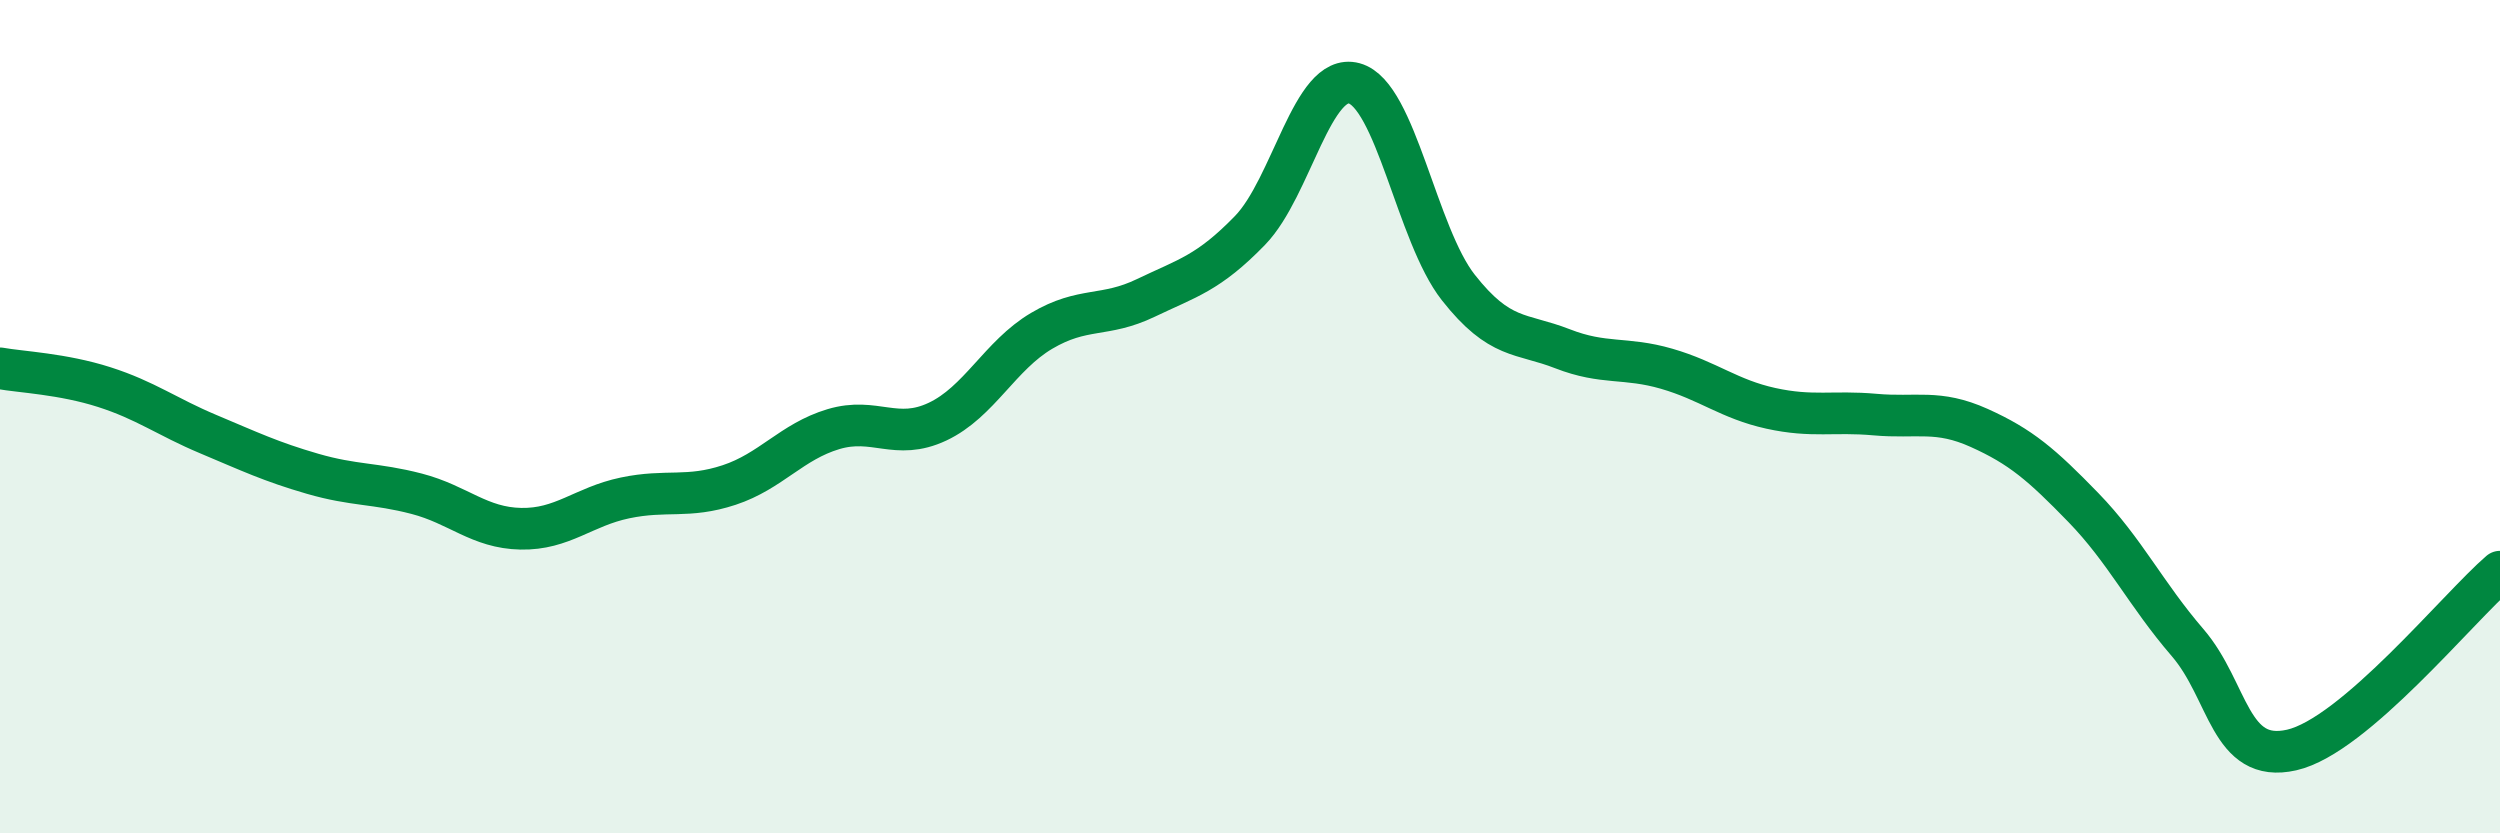 
    <svg width="60" height="20" viewBox="0 0 60 20" xmlns="http://www.w3.org/2000/svg">
      <path
        d="M 0,8.84 C 0.5,8.93 1.5,8.97 2.5,9.29 C 3.5,9.61 4,10 5,10.42 C 6,10.84 6.5,11.08 7.5,11.37 C 8.5,11.66 9,11.59 10,11.85 C 11,12.11 11.5,12.67 12.5,12.69 C 13.5,12.71 14,12.16 15,11.95 C 16,11.74 16.5,11.97 17.5,11.64 C 18.5,11.31 19,10.6 20,10.3 C 21,10 21.5,10.59 22.5,10.12 C 23.5,9.65 24,8.53 25,7.94 C 26,7.35 26.5,7.63 27.5,7.15 C 28.5,6.67 29,6.56 30,5.53 C 31,4.5 31.5,1.73 32.5,2 C 33.5,2.27 34,5.63 35,6.9 C 36,8.17 36.5,7.98 37.5,8.37 C 38.5,8.76 39,8.56 40,8.85 C 41,9.14 41.5,9.58 42.5,9.8 C 43.5,10.02 44,9.86 45,9.95 C 46,10.04 46.5,9.82 47.5,10.27 C 48.5,10.72 49,11.15 50,12.18 C 51,13.21 51.5,14.26 52.5,15.42 C 53.5,16.58 53.5,18.34 55,18 C 56.5,17.66 59,14.58 60,13.72L60 20L0 20Z"
        fill="#008740"
        opacity="0.1"
        stroke-linecap="round"
        stroke-linejoin="round"
      />
      <path
        d="M 0,8.84 C 0.5,8.93 1.5,8.97 2.5,9.29 C 3.5,9.61 4,10 5,10.42 C 6,10.84 6.5,11.08 7.5,11.37 C 8.5,11.66 9,11.59 10,11.85 C 11,12.11 11.5,12.67 12.5,12.69 C 13.5,12.71 14,12.16 15,11.95 C 16,11.74 16.5,11.97 17.5,11.64 C 18.5,11.31 19,10.6 20,10.3 C 21,10 21.5,10.59 22.5,10.12 C 23.5,9.65 24,8.53 25,7.94 C 26,7.35 26.5,7.63 27.5,7.15 C 28.5,6.67 29,6.56 30,5.53 C 31,4.5 31.5,1.73 32.5,2 C 33.5,2.27 34,5.63 35,6.9 C 36,8.17 36.5,7.98 37.5,8.37 C 38.5,8.76 39,8.56 40,8.85 C 41,9.14 41.5,9.58 42.5,9.8 C 43.5,10.02 44,9.86 45,9.95 C 46,10.04 46.5,9.82 47.5,10.27 C 48.5,10.72 49,11.15 50,12.18 C 51,13.21 51.5,14.26 52.5,15.42 C 53.5,16.58 53.5,18.34 55,18 C 56.5,17.66 59,14.58 60,13.72"
        stroke="#008740"
        stroke-width="1"
        fill="none"
        stroke-linecap="round"
        stroke-linejoin="round"
      />
    </svg>
  